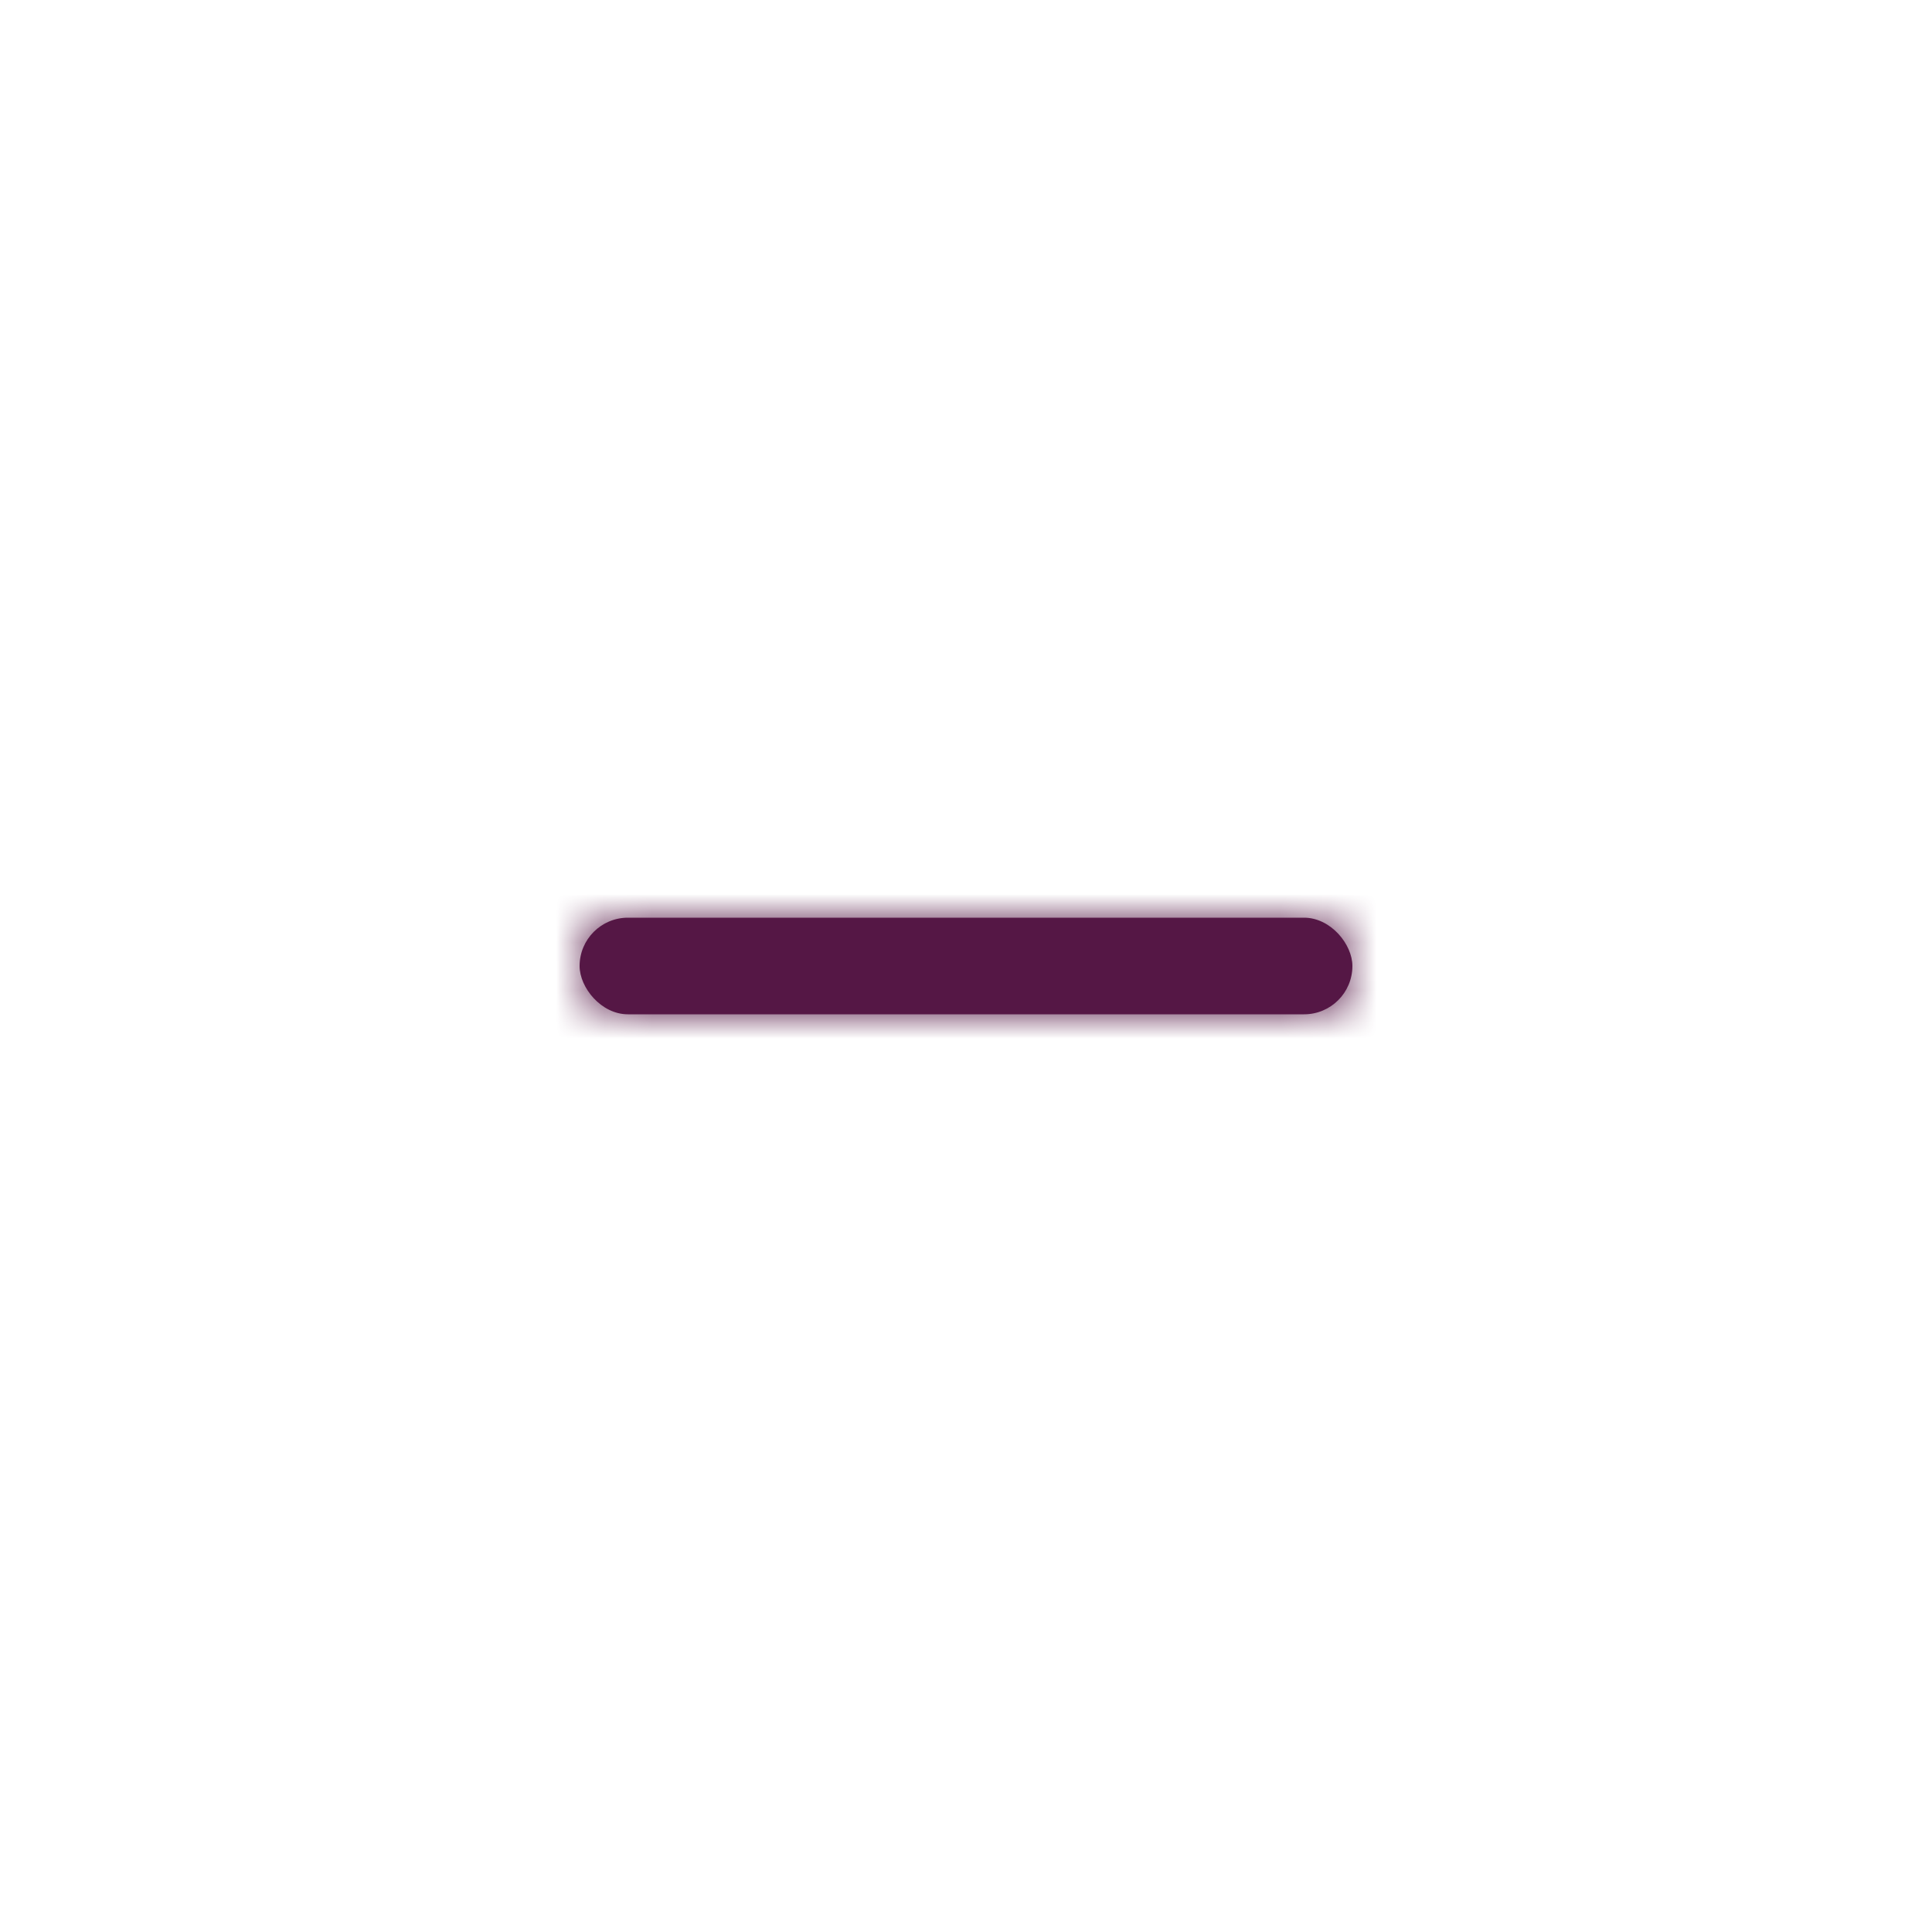 <svg xmlns="http://www.w3.org/2000/svg" xmlns:xlink="http://www.w3.org/1999/xlink" viewBox="0 0 40 40">
  <defs>
    <rect id="a" x="0" y="0" width="16" height="2" rx="1"/>
  </defs>
  <g transform="translate(12 19)" fill="none" fill-rule="evenodd">
    <mask id="b" fill="#fff">
      <use xlink:href="#a"/>
    </mask>
    <use fill="#551745" xlink:href="#a"/>
    <g mask="url(#b)" fill="#551745">
      <path d="M-1-14h18v28H-1z"/>
    </g>
  </g>
</svg>
